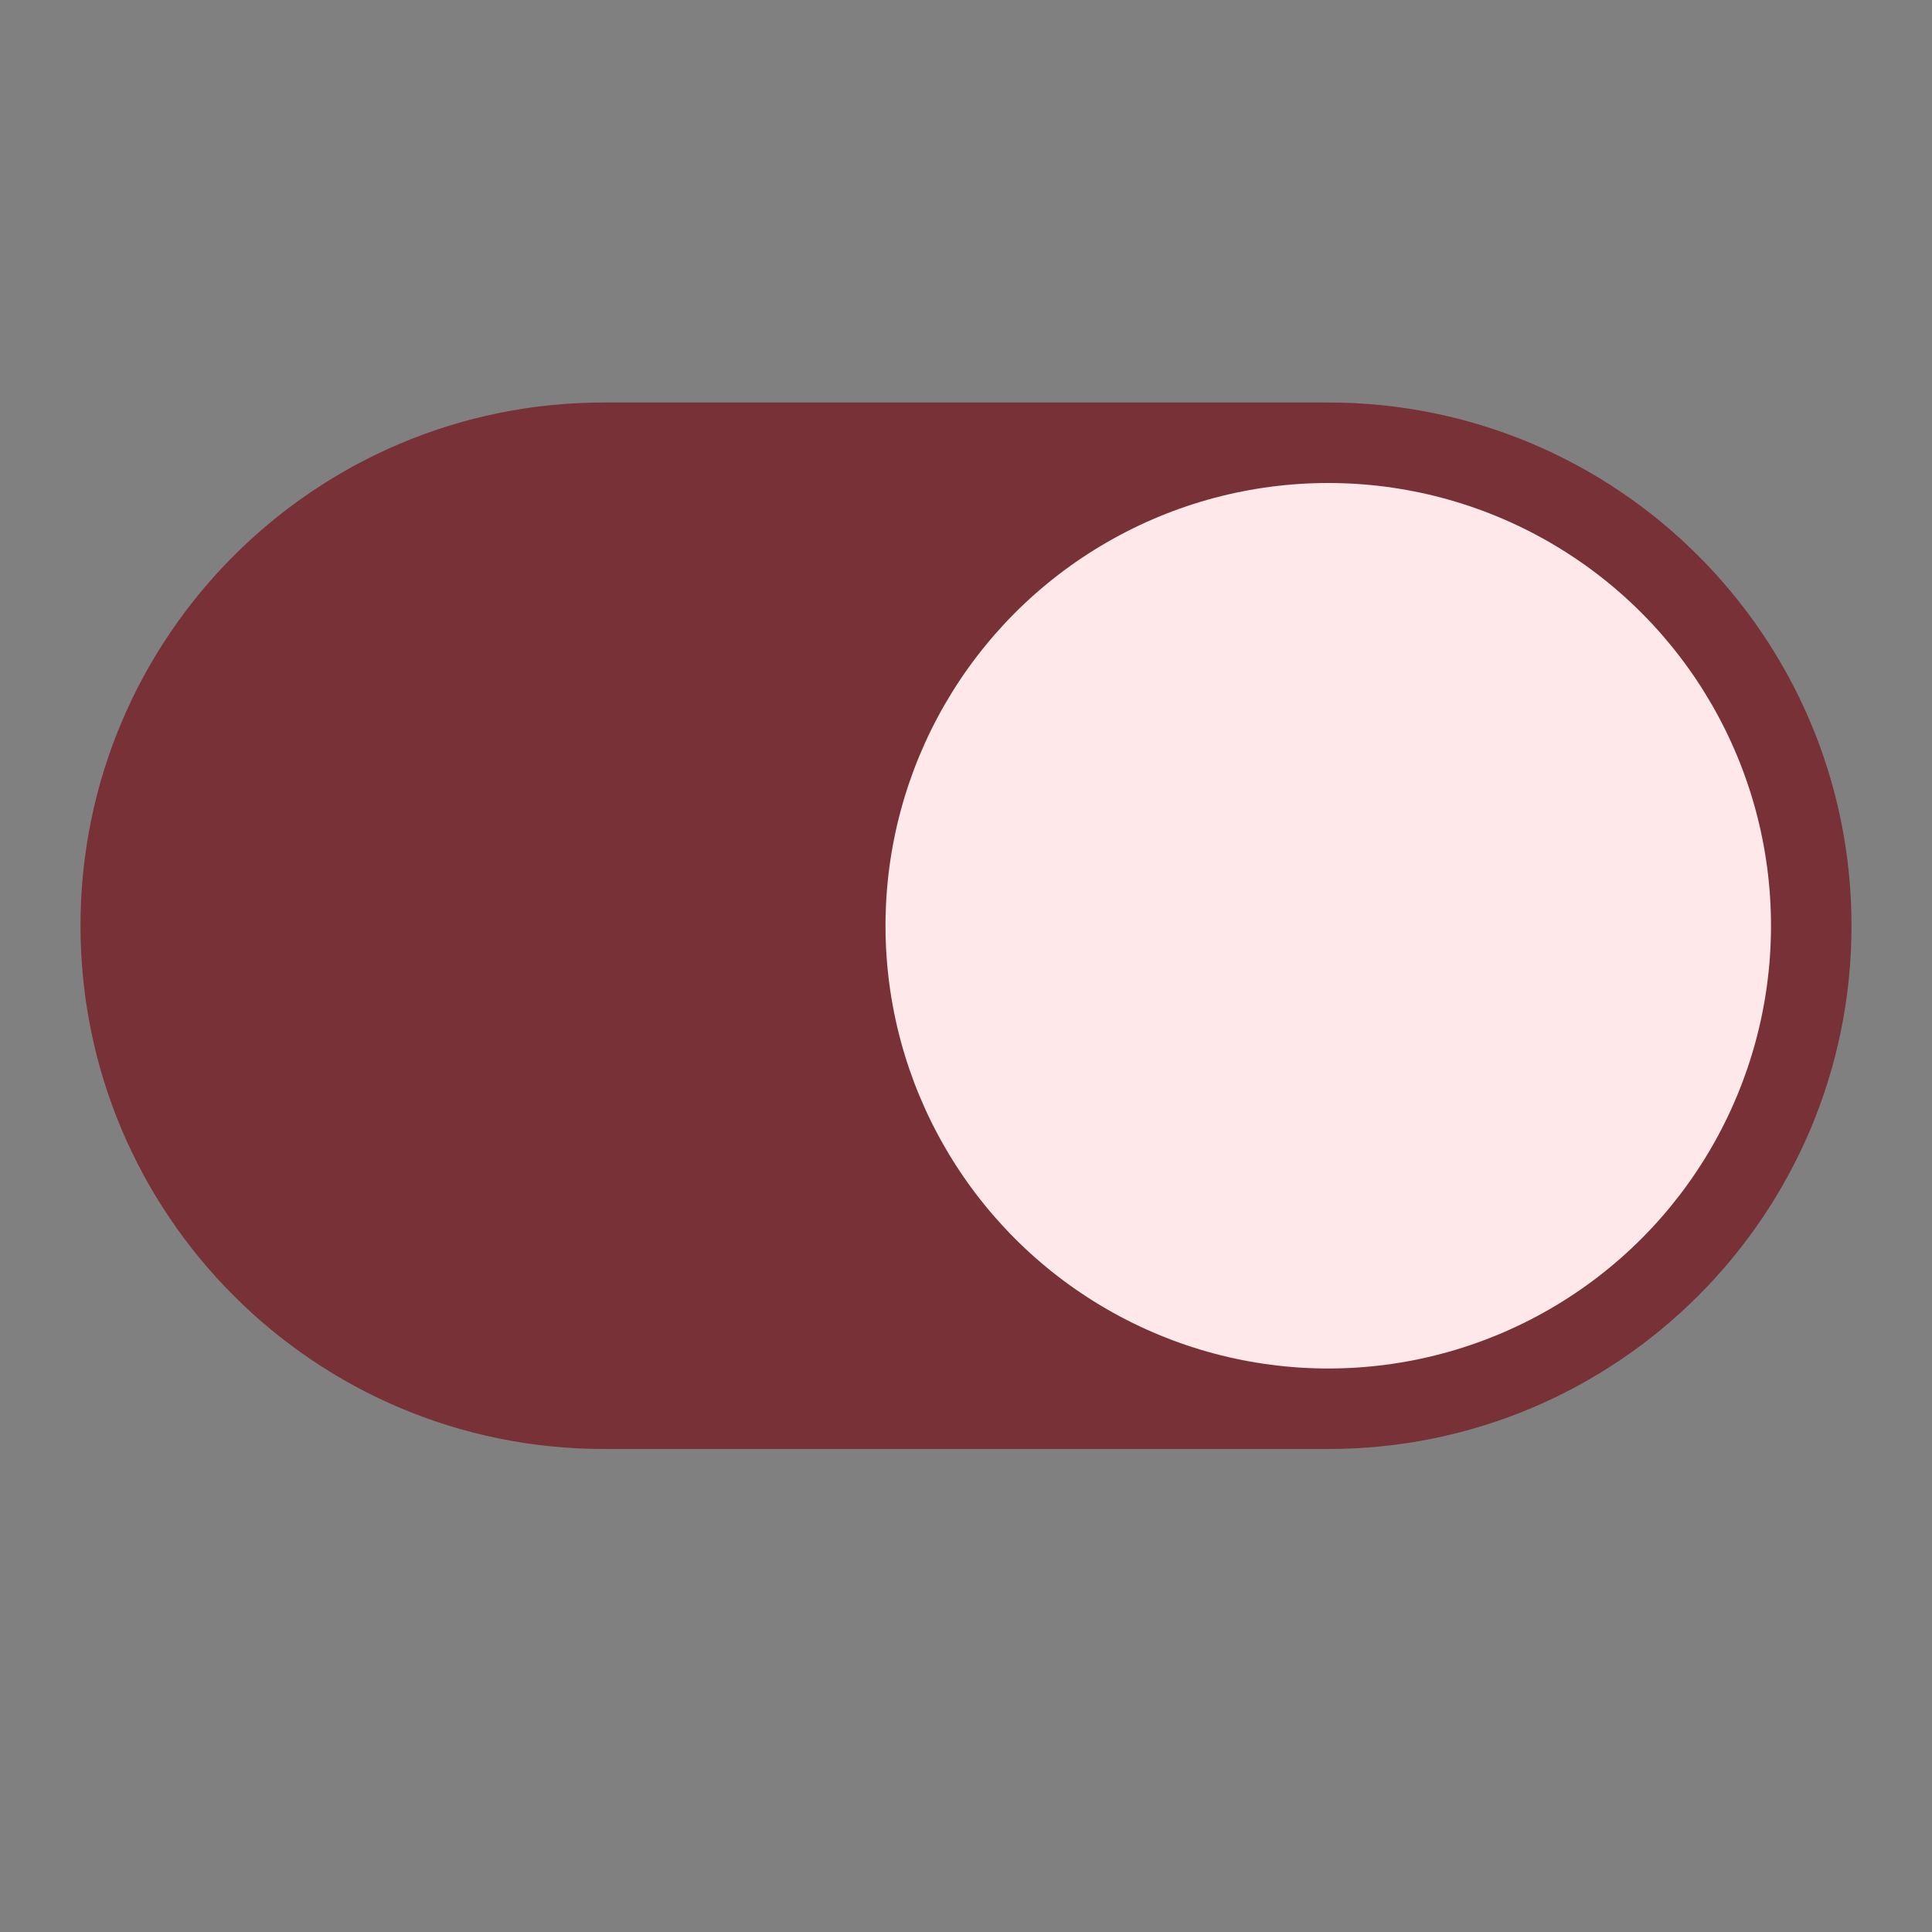 <svg class="" xml:space="preserve" style="enable-background:new 0 0 512 512" viewBox="0 0 48 48" y="0" x="0" height="512" width="512" xmlns:xlink="http://www.w3.org/1999/xlink" version="1.1" xmlns="http://www.w3.org/2000/svg"><rect x="0" y="0" width="48" height="48" fill="#808080" stroke="none"/><g><path data-original="#4caf50" opacity="1" d="M33 10H15C7.82 10 2 15.82 2 23s5.82 13 13 13h18c7.18 0 13-5.82 13-13s-5.82-13-13-13z" fill="#773137"></path><circle class="" data-original="#e8f5e9" opacity="1" fill="#ffe8e9" r="11" cy="23" cx="33"></circle></g></svg>
